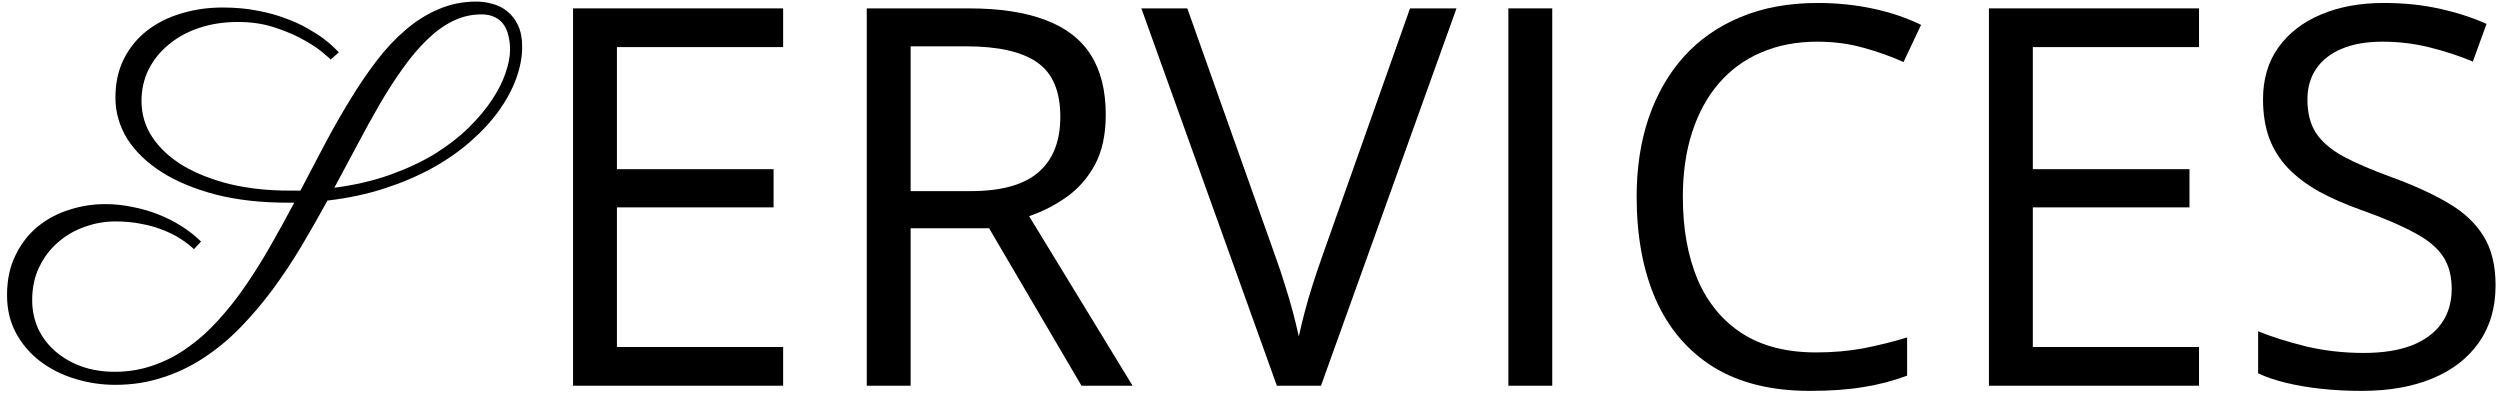<?xml version="1.0" encoding="UTF-8"?> <svg xmlns="http://www.w3.org/2000/svg" width="350" height="55" viewBox="0 0 350 55" fill="none"> <path d="M73.103 6.562C73.103 7.979 72.826 9.451 72.272 10.979C71.719 12.506 70.911 14.011 69.849 15.494C68.786 16.977 67.469 18.405 65.897 19.777C64.348 21.15 62.555 22.4 60.519 23.529C58.504 24.636 56.269 25.588 53.812 26.385C51.355 27.182 48.698 27.746 45.843 28.078C44.67 30.225 43.452 32.361 42.19 34.486C40.929 36.589 39.59 38.603 38.173 40.529C36.756 42.433 35.251 44.204 33.657 45.842C32.086 47.458 30.392 48.863 28.577 50.059C26.784 51.254 24.847 52.184 22.767 52.848C20.708 53.534 18.494 53.877 16.126 53.877C14.178 53.877 12.286 53.589 10.448 53.014C8.633 52.46 7.017 51.641 5.601 50.557C4.206 49.494 3.088 48.188 2.247 46.639C1.406 45.089 0.985 43.318 0.985 41.326C0.985 39.179 1.384 37.309 2.181 35.715C2.955 34.121 3.985 32.793 5.269 31.73C6.575 30.668 8.047 29.882 9.685 29.373C11.323 28.842 12.994 28.576 14.698 28.576C16.004 28.576 17.288 28.709 18.55 28.975C19.834 29.218 21.051 29.572 22.202 30.037C23.375 30.502 24.46 31.055 25.456 31.697C26.474 32.339 27.371 33.047 28.145 33.822L27.149 34.885C26.618 34.376 25.987 33.889 25.257 33.424C24.549 32.959 23.73 32.55 22.8 32.195C21.87 31.819 20.852 31.531 19.745 31.332C18.638 31.111 17.443 31 16.159 31C14.676 31 13.237 31.255 11.843 31.764C10.448 32.251 9.209 32.97 8.124 33.922C7.039 34.852 6.165 36.003 5.501 37.375C4.837 38.725 4.505 40.275 4.505 42.023C4.505 43.44 4.782 44.768 5.335 46.008C5.91 47.225 6.707 48.277 7.726 49.162C8.766 50.07 9.983 50.778 11.378 51.287C12.795 51.796 14.355 52.051 16.06 52.051C18.008 52.051 19.834 51.741 21.538 51.121C23.265 50.523 24.869 49.682 26.352 48.598C27.858 47.535 29.274 46.262 30.602 44.779C31.953 43.296 33.226 41.68 34.421 39.932C35.638 38.161 36.8 36.301 37.907 34.353C39.014 32.406 40.11 30.413 41.194 28.377H40.298C36.579 28.377 33.226 28.001 30.237 27.248C27.271 26.473 24.737 25.422 22.634 24.094C20.553 22.766 18.948 21.216 17.819 19.445C16.713 17.652 16.159 15.727 16.159 13.668C16.159 11.609 16.558 9.794 17.355 8.223C18.151 6.651 19.236 5.334 20.608 4.271C21.981 3.209 23.575 2.412 25.39 1.881C27.205 1.327 29.131 1.051 31.167 1.051C32.916 1.051 34.52 1.195 35.981 1.482C37.442 1.748 38.748 2.102 39.899 2.545C41.073 2.965 42.102 3.43 42.987 3.939C43.895 4.449 44.658 4.936 45.278 5.4C45.898 5.865 46.385 6.275 46.739 6.629C47.093 6.983 47.326 7.215 47.437 7.326L46.308 8.322C46.285 8.3 45.965 8.023 45.345 7.492C44.725 6.939 43.851 6.341 42.722 5.699C41.593 5.035 40.231 4.438 38.638 3.906C37.044 3.353 35.273 3.076 33.325 3.076C31.355 3.076 29.54 3.353 27.88 3.906C26.242 4.46 24.825 5.234 23.63 6.23C22.435 7.204 21.494 8.367 20.808 9.717C20.144 11.067 19.811 12.539 19.811 14.133C19.811 16.014 20.332 17.73 21.372 19.279C22.412 20.807 23.851 22.124 25.689 23.23C27.548 24.315 29.728 25.167 32.23 25.787C34.753 26.385 37.498 26.684 40.464 26.684H42.058C43.209 24.492 44.349 22.323 45.477 20.176C46.629 18.006 47.802 15.948 48.997 14C50.192 12.03 51.432 10.204 52.716 8.521C54 6.839 55.361 5.389 56.8 4.172C58.239 2.932 59.777 1.969 61.415 1.283C63.053 0.575 64.813 0.221 66.694 0.221C67.469 0.221 68.233 0.331 68.985 0.553C69.76 0.752 70.446 1.106 71.044 1.615C71.664 2.102 72.162 2.755 72.538 3.574C72.914 4.371 73.103 5.367 73.103 6.562ZM67.392 2.014C65.997 2.014 64.669 2.324 63.407 2.943C62.145 3.563 60.939 4.438 59.788 5.566C58.637 6.673 57.519 7.99 56.435 9.518C55.35 11.023 54.276 12.683 53.214 14.498C52.173 16.291 51.122 18.195 50.06 20.209C48.997 22.201 47.912 24.227 46.806 26.285C49.683 25.909 52.295 25.3 54.642 24.459C56.988 23.618 59.069 22.644 60.884 21.537C62.699 20.408 64.27 19.191 65.599 17.885C66.927 16.579 68.022 15.273 68.886 13.967C69.749 12.661 70.38 11.41 70.778 10.215C71.199 8.997 71.409 7.913 71.409 6.961C71.409 6.253 71.332 5.6 71.177 5.002C71.044 4.404 70.823 3.884 70.513 3.441C70.203 2.999 69.793 2.656 69.284 2.412C68.775 2.146 68.144 2.014 67.392 2.014Z" fill="black"></path> <path d="M109.639 54H80.227V1.174H109.639V6.594H86.369V23.685H108.302V29.032H86.369V48.58H109.639V54Z" fill="black"></path> <path d="M135.618 1.174C139.954 1.174 143.531 1.716 146.35 2.8C149.192 3.86 151.312 5.486 152.709 7.678C154.106 9.87 154.805 12.664 154.805 16.061C154.805 18.855 154.299 21.191 153.287 23.07C152.275 24.925 150.951 26.431 149.312 27.587C147.674 28.743 145.928 29.634 144.073 30.261L158.562 54H151.408L138.473 31.959H127.488V54H121.346V1.174H135.618ZM135.257 6.485H127.488V26.756H135.871C140.183 26.756 143.351 25.877 145.374 24.118C147.422 22.36 148.445 19.77 148.445 16.35C148.445 12.76 147.361 10.219 145.193 8.726C143.049 7.232 139.737 6.485 135.257 6.485Z" fill="black"></path> <path d="M203.909 1.174L184.939 54H178.761L159.791 1.174H166.223L178.58 35.97C179.086 37.367 179.532 38.704 179.917 39.98C180.326 41.257 180.688 42.486 181.001 43.666C181.314 44.846 181.591 45.991 181.832 47.099C182.073 45.991 182.35 44.846 182.663 43.666C182.976 42.462 183.338 41.221 183.747 39.944C184.157 38.644 184.614 37.283 185.12 35.861L197.405 1.174H203.909Z" fill="black"></path> <path d="M211.172 54V1.174H217.314V54H211.172Z" fill="black"></path> <path d="M254.423 5.835C251.508 5.835 248.882 6.341 246.546 7.353C244.233 8.34 242.258 9.785 240.62 11.688C239.006 13.567 237.766 15.844 236.898 18.518C236.031 21.191 235.598 24.203 235.598 27.551C235.598 31.983 236.284 35.837 237.657 39.113C239.054 42.365 241.126 44.883 243.872 46.665C246.642 48.448 250.099 49.339 254.242 49.339C256.603 49.339 258.819 49.146 260.891 48.761C262.986 48.351 265.022 47.845 266.997 47.243V52.591C265.07 53.313 263.047 53.843 260.927 54.181C258.807 54.542 256.29 54.723 253.375 54.723C248.003 54.723 243.511 53.615 239.897 51.398C236.308 49.158 233.61 46.003 231.804 41.932C230.021 37.861 229.13 33.055 229.13 27.515C229.13 23.516 229.684 19.866 230.792 16.566C231.924 13.242 233.562 10.376 235.706 7.967C237.874 5.558 240.524 3.703 243.655 2.402C246.811 1.077 250.424 0.415 254.495 0.415C257.169 0.415 259.746 0.68 262.228 1.21C264.709 1.74 266.949 2.499 268.948 3.486L266.491 8.689C264.805 7.919 262.95 7.256 260.927 6.702C258.927 6.124 256.759 5.835 254.423 5.835Z" fill="black"></path> <path d="M307.863 54H278.451V1.174H307.863V6.594H284.594V23.685H306.526V29.032H284.594V48.58H307.863V54Z" fill="black"></path> <path d="M349.38 39.944C349.38 43.076 348.597 45.75 347.031 47.966C345.49 50.158 343.322 51.832 340.527 52.988C337.733 54.145 334.445 54.723 330.663 54.723C328.664 54.723 326.773 54.626 324.99 54.434C323.208 54.241 321.57 53.964 320.076 53.602C318.583 53.241 317.27 52.796 316.138 52.266V46.376C317.944 47.123 320.148 47.821 322.75 48.472C325.352 49.098 328.074 49.411 330.916 49.411C333.566 49.411 335.806 49.062 337.637 48.363C339.467 47.641 340.853 46.617 341.792 45.292C342.756 43.943 343.237 42.329 343.237 40.45C343.237 38.644 342.84 37.138 342.045 35.934C341.25 34.705 339.925 33.597 338.07 32.609C336.24 31.598 333.734 30.526 330.555 29.394C328.314 28.599 326.339 27.731 324.629 26.792C322.919 25.828 321.485 24.744 320.329 23.54C319.173 22.336 318.294 20.939 317.691 19.349C317.113 17.759 316.824 15.94 316.824 13.893C316.824 11.074 317.535 8.665 318.956 6.666C320.401 4.643 322.389 3.101 324.918 2.041C327.471 0.957 330.398 0.415 333.698 0.415C336.517 0.415 339.118 0.68 341.503 1.21C343.912 1.74 346.116 2.451 348.115 3.342L346.2 8.617C344.297 7.822 342.274 7.16 340.13 6.63C338.01 6.1 335.818 5.835 333.554 5.835C331.289 5.835 329.374 6.172 327.809 6.847C326.267 7.497 325.087 8.424 324.268 9.629C323.449 10.833 323.039 12.267 323.039 13.929C323.039 15.784 323.424 17.325 324.195 18.554C324.99 19.782 326.243 20.878 327.953 21.842C329.688 22.781 331.976 23.769 334.818 24.805C337.926 25.937 340.563 27.141 342.731 28.418C344.899 29.671 346.549 31.212 347.682 33.043C348.814 34.85 349.38 37.15 349.38 39.944Z" fill="black"></path> </svg> 